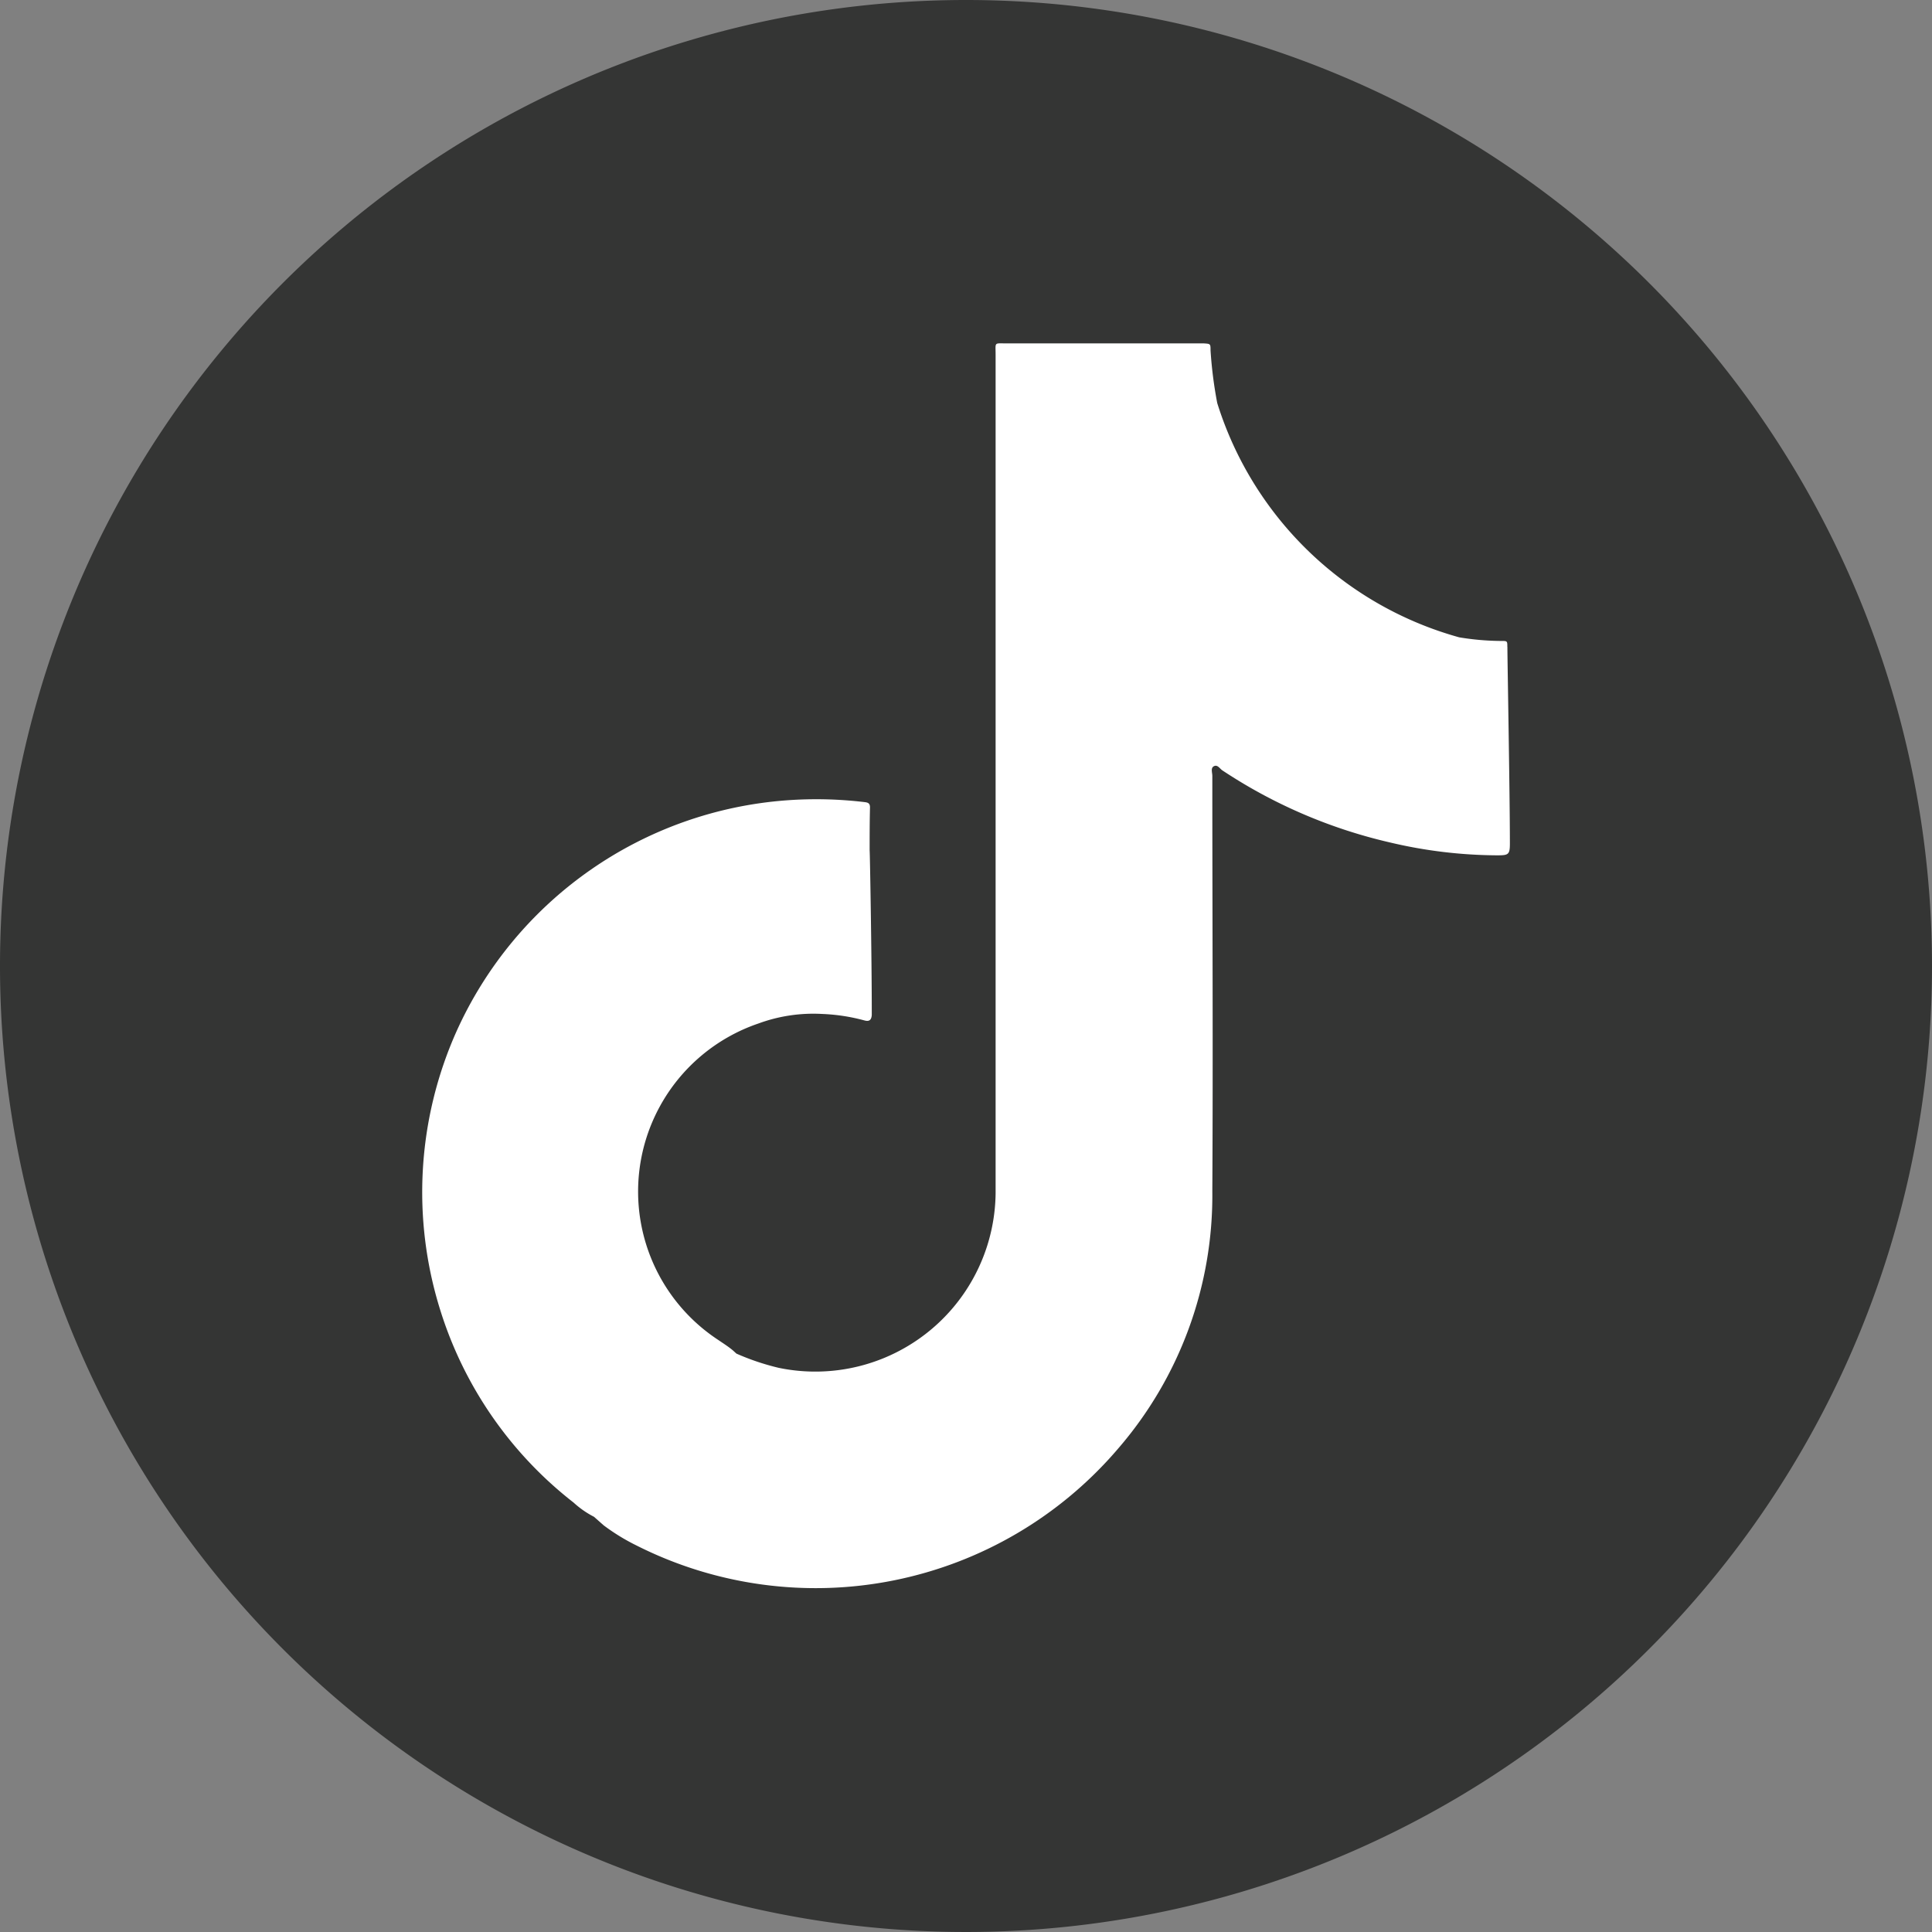 <?xml version="1.0" encoding="UTF-8"?> <svg xmlns="http://www.w3.org/2000/svg" width="27.146" height="27.146" viewBox="0 0 27.146 27.146"><rect x="0" y="0" width="27.146" height="27.146" fill="#808080" stroke="none"/><g id="Grupo_6211" data-name="Grupo 6211" transform="translate(-477.663 -1514.704)"><path id="Caminho_394" data-name="Caminho 394" d="M27.146,13.573A13.573,13.573,0,1,1,13.573,0,13.573,13.573,0,0,1,27.146,13.573" transform="translate(477.663 1514.704)" fill="#343534"></path><path id="Caminho_395" data-name="Caminho 395" d="M44.745,28.275c0-.079,0-.082-.085-.081a3.724,3.724,0,0,1-.591-.051,4.944,4.944,0,0,1-3.4-3.292,5.979,5.979,0,0,1-.094-.738c0-.094,0-.094-.093-.1H37.711c-.182,0-.156-.023-.156.159q0,5.864,0,11.727a2.533,2.533,0,0,1-3.048,2.508,3.418,3.418,0,0,1-.594-.2l-.047-.043c-.065-.055-.137-.1-.207-.148a2.494,2.494,0,0,1,.563-4.447,2.237,2.237,0,0,1,.9-.134,2.653,2.653,0,0,1,.587.09c.067.019.1,0,.106-.075,0-.025,0-.05,0-.074,0-.7-.026-2.235-.03-2.238,0-.2,0-.4.005-.606,0-.058-.028-.068-.077-.074a5.719,5.719,0,0,0-1.093-.025,5.532,5.532,0,0,0-4.639,3.245,5.538,5.538,0,0,0-.228,3.921A5.5,5.5,0,0,0,31.625,40.3a1.312,1.312,0,0,0,.287.2h0l.137.121a2.9,2.9,0,0,0,.462.283,5.586,5.586,0,0,0,6.761-1.357A5.438,5.438,0,0,0,40.6,35.929c.011-1.947,0-3.893,0-5.84,0-.046-.027-.112.024-.136s.08.035.118.06A7.172,7.172,0,0,0,43.1,31.026a6.648,6.648,0,0,0,1.5.18c.16,0,.181-.008.181-.166,0-.691-.035-2.581-.035-2.765" transform="translate(454.097 1495.516)" fill="#fff"></path></g></svg> 